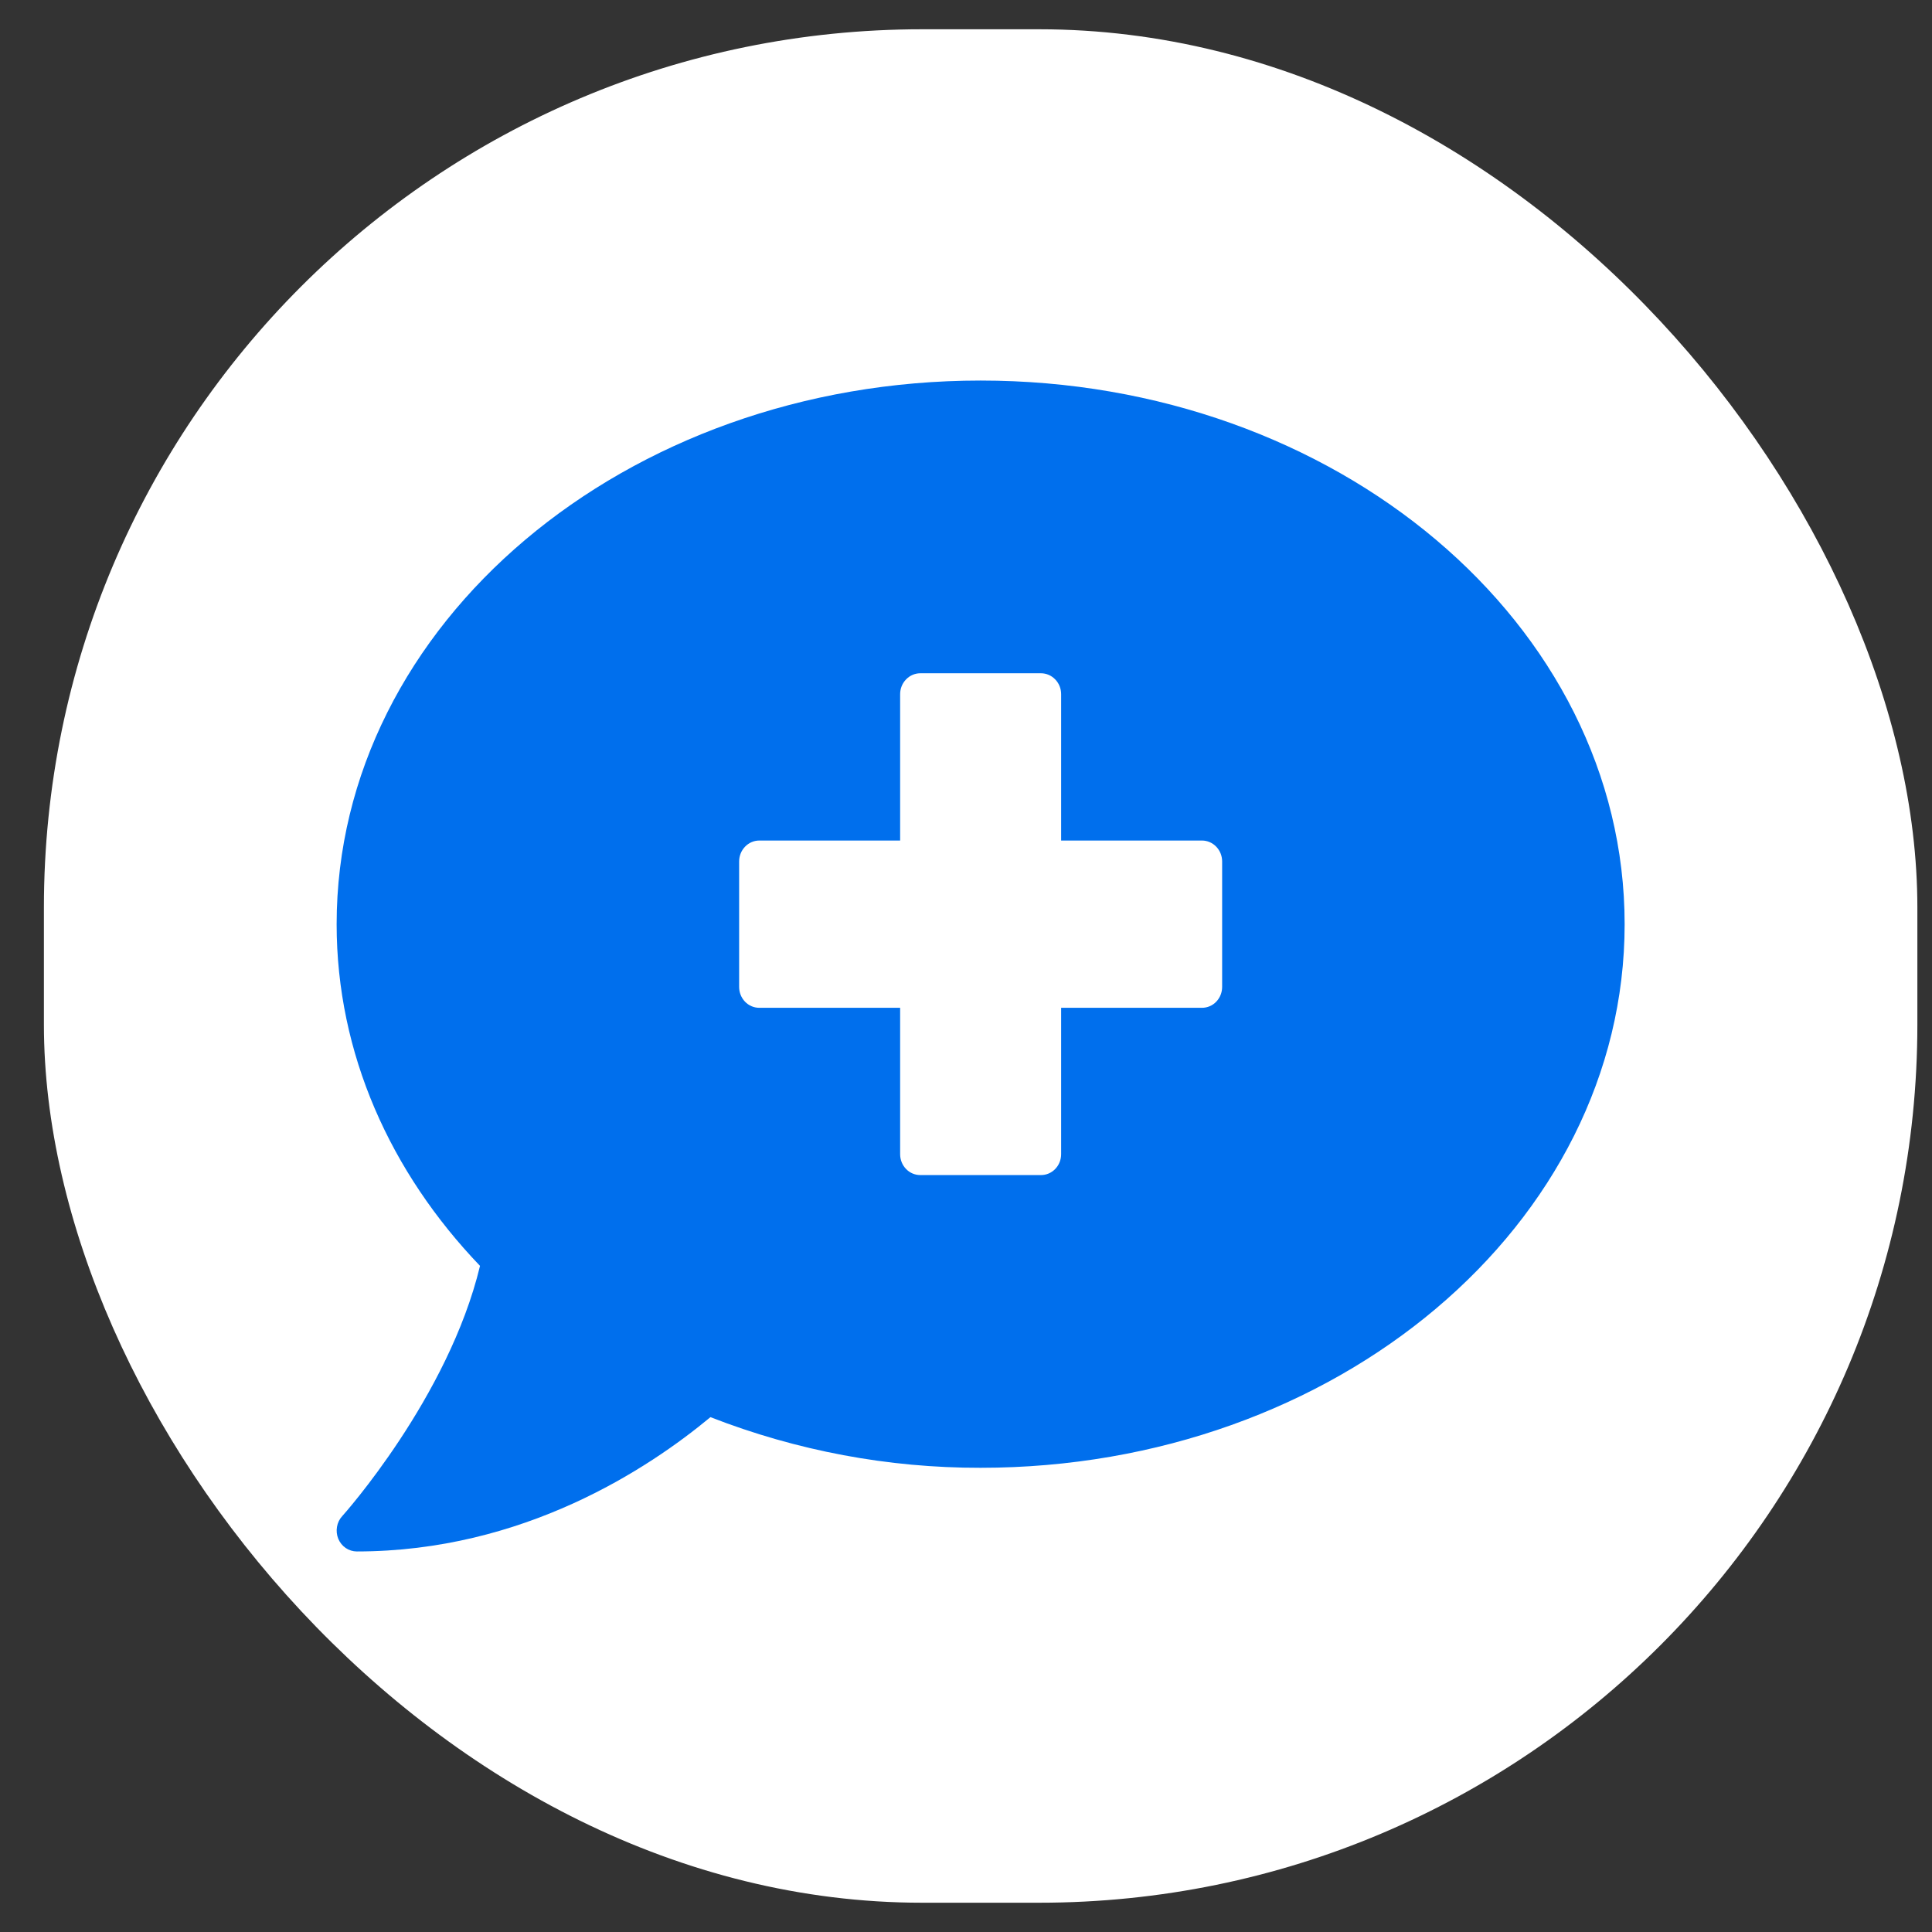 <?xml version="1.0" encoding="UTF-8"?>
<svg xmlns="http://www.w3.org/2000/svg" width="33" height="33" viewBox="0 0 33 33" fill="none">
  <rect x="0" y="0" width="33" height="33" fill="#333333" stroke="none"/>
  <rect x="0.75" y="0.5" width="32" height="32" rx="15" fill="white"></rect>
  <path d="M16.75 6.5C10.675 6.5 5.75 10.657 5.75 15.786C5.75 17.998 6.67 20.027 8.199 21.622C7.66 23.868 5.866 25.875 5.845 25.897C5.798 25.948 5.767 26.012 5.756 26.08C5.744 26.149 5.752 26.22 5.778 26.284C5.805 26.348 5.849 26.403 5.905 26.441C5.961 26.479 6.027 26.5 6.094 26.5C8.941 26.5 11.078 25.083 12.135 24.206C13.611 24.781 15.174 25.074 16.75 25.071C22.825 25.071 27.75 20.914 27.75 15.786C27.75 10.657 22.825 6.5 16.75 6.5ZM20.875 16.857C20.875 16.952 20.839 17.043 20.774 17.11C20.71 17.177 20.622 17.214 20.531 17.214H18.125V19.714C18.125 19.809 18.089 19.9 18.024 19.967C17.96 20.034 17.872 20.071 17.781 20.071H15.719C15.628 20.071 15.54 20.034 15.476 19.967C15.411 19.9 15.375 19.809 15.375 19.714V17.214H12.969C12.878 17.214 12.79 17.177 12.726 17.11C12.661 17.043 12.625 16.952 12.625 16.857V14.714C12.625 14.62 12.661 14.529 12.726 14.462C12.79 14.395 12.878 14.357 12.969 14.357H15.375V11.857C15.375 11.762 15.411 11.672 15.476 11.605C15.54 11.538 15.628 11.5 15.719 11.5H17.781C17.872 11.5 17.96 11.538 18.024 11.605C18.089 11.672 18.125 11.762 18.125 11.857V14.357H20.531C20.622 14.357 20.71 14.395 20.774 14.462C20.839 14.529 20.875 14.62 20.875 14.714V16.857Z" fill="#006FED"></path>
</svg>
